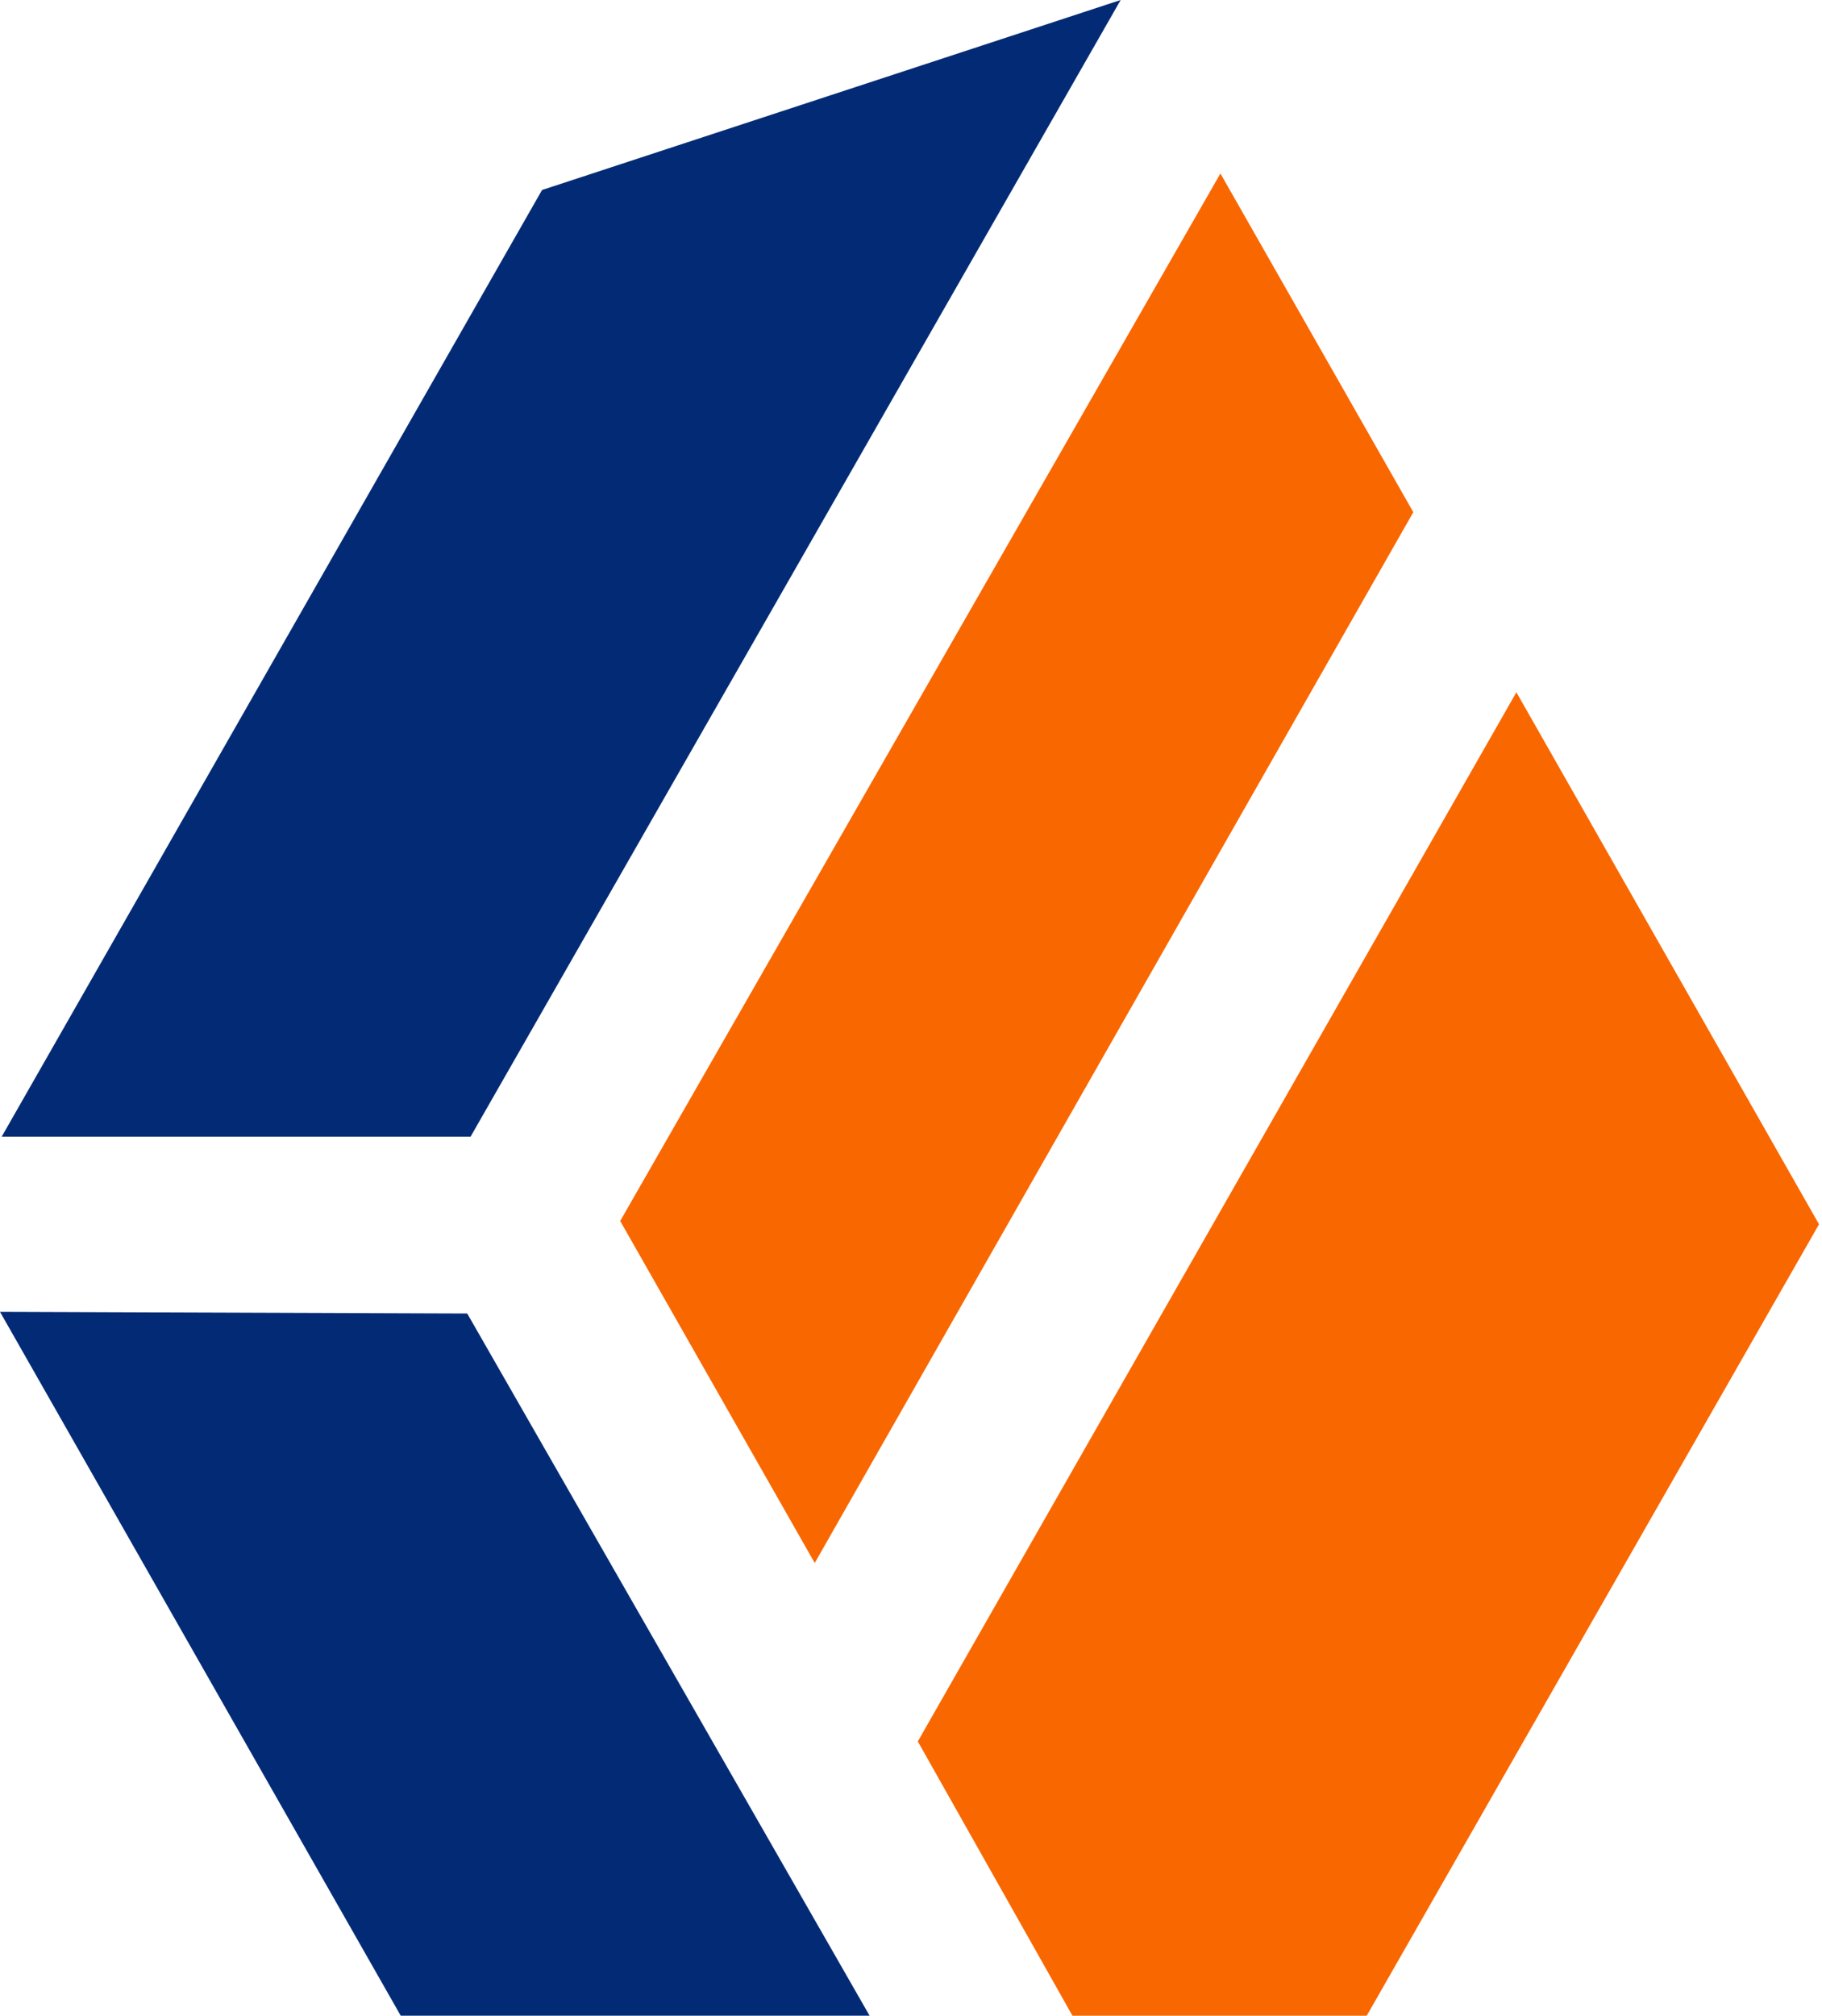 <svg width="463" height="512" viewBox="0 0 463 512" fill="none" xmlns="http://www.w3.org/2000/svg">
<path d="M137.742 48.262L0.423 288.735H119.573L284.779 0L137.742 48.262ZM220.978 512L118.729 333.639L0 333.219L101.828 512H220.978Z" fill="#032B75"/>
<path d="M310.13 44.066L157.601 310.138L207.035 397.01L359.143 130.098L310.13 44.066ZM385.34 175.842L233.232 442.335L272.525 512H347.312L462.239 310.977L385.34 175.842Z" fill="#F96700"/>
</svg>
